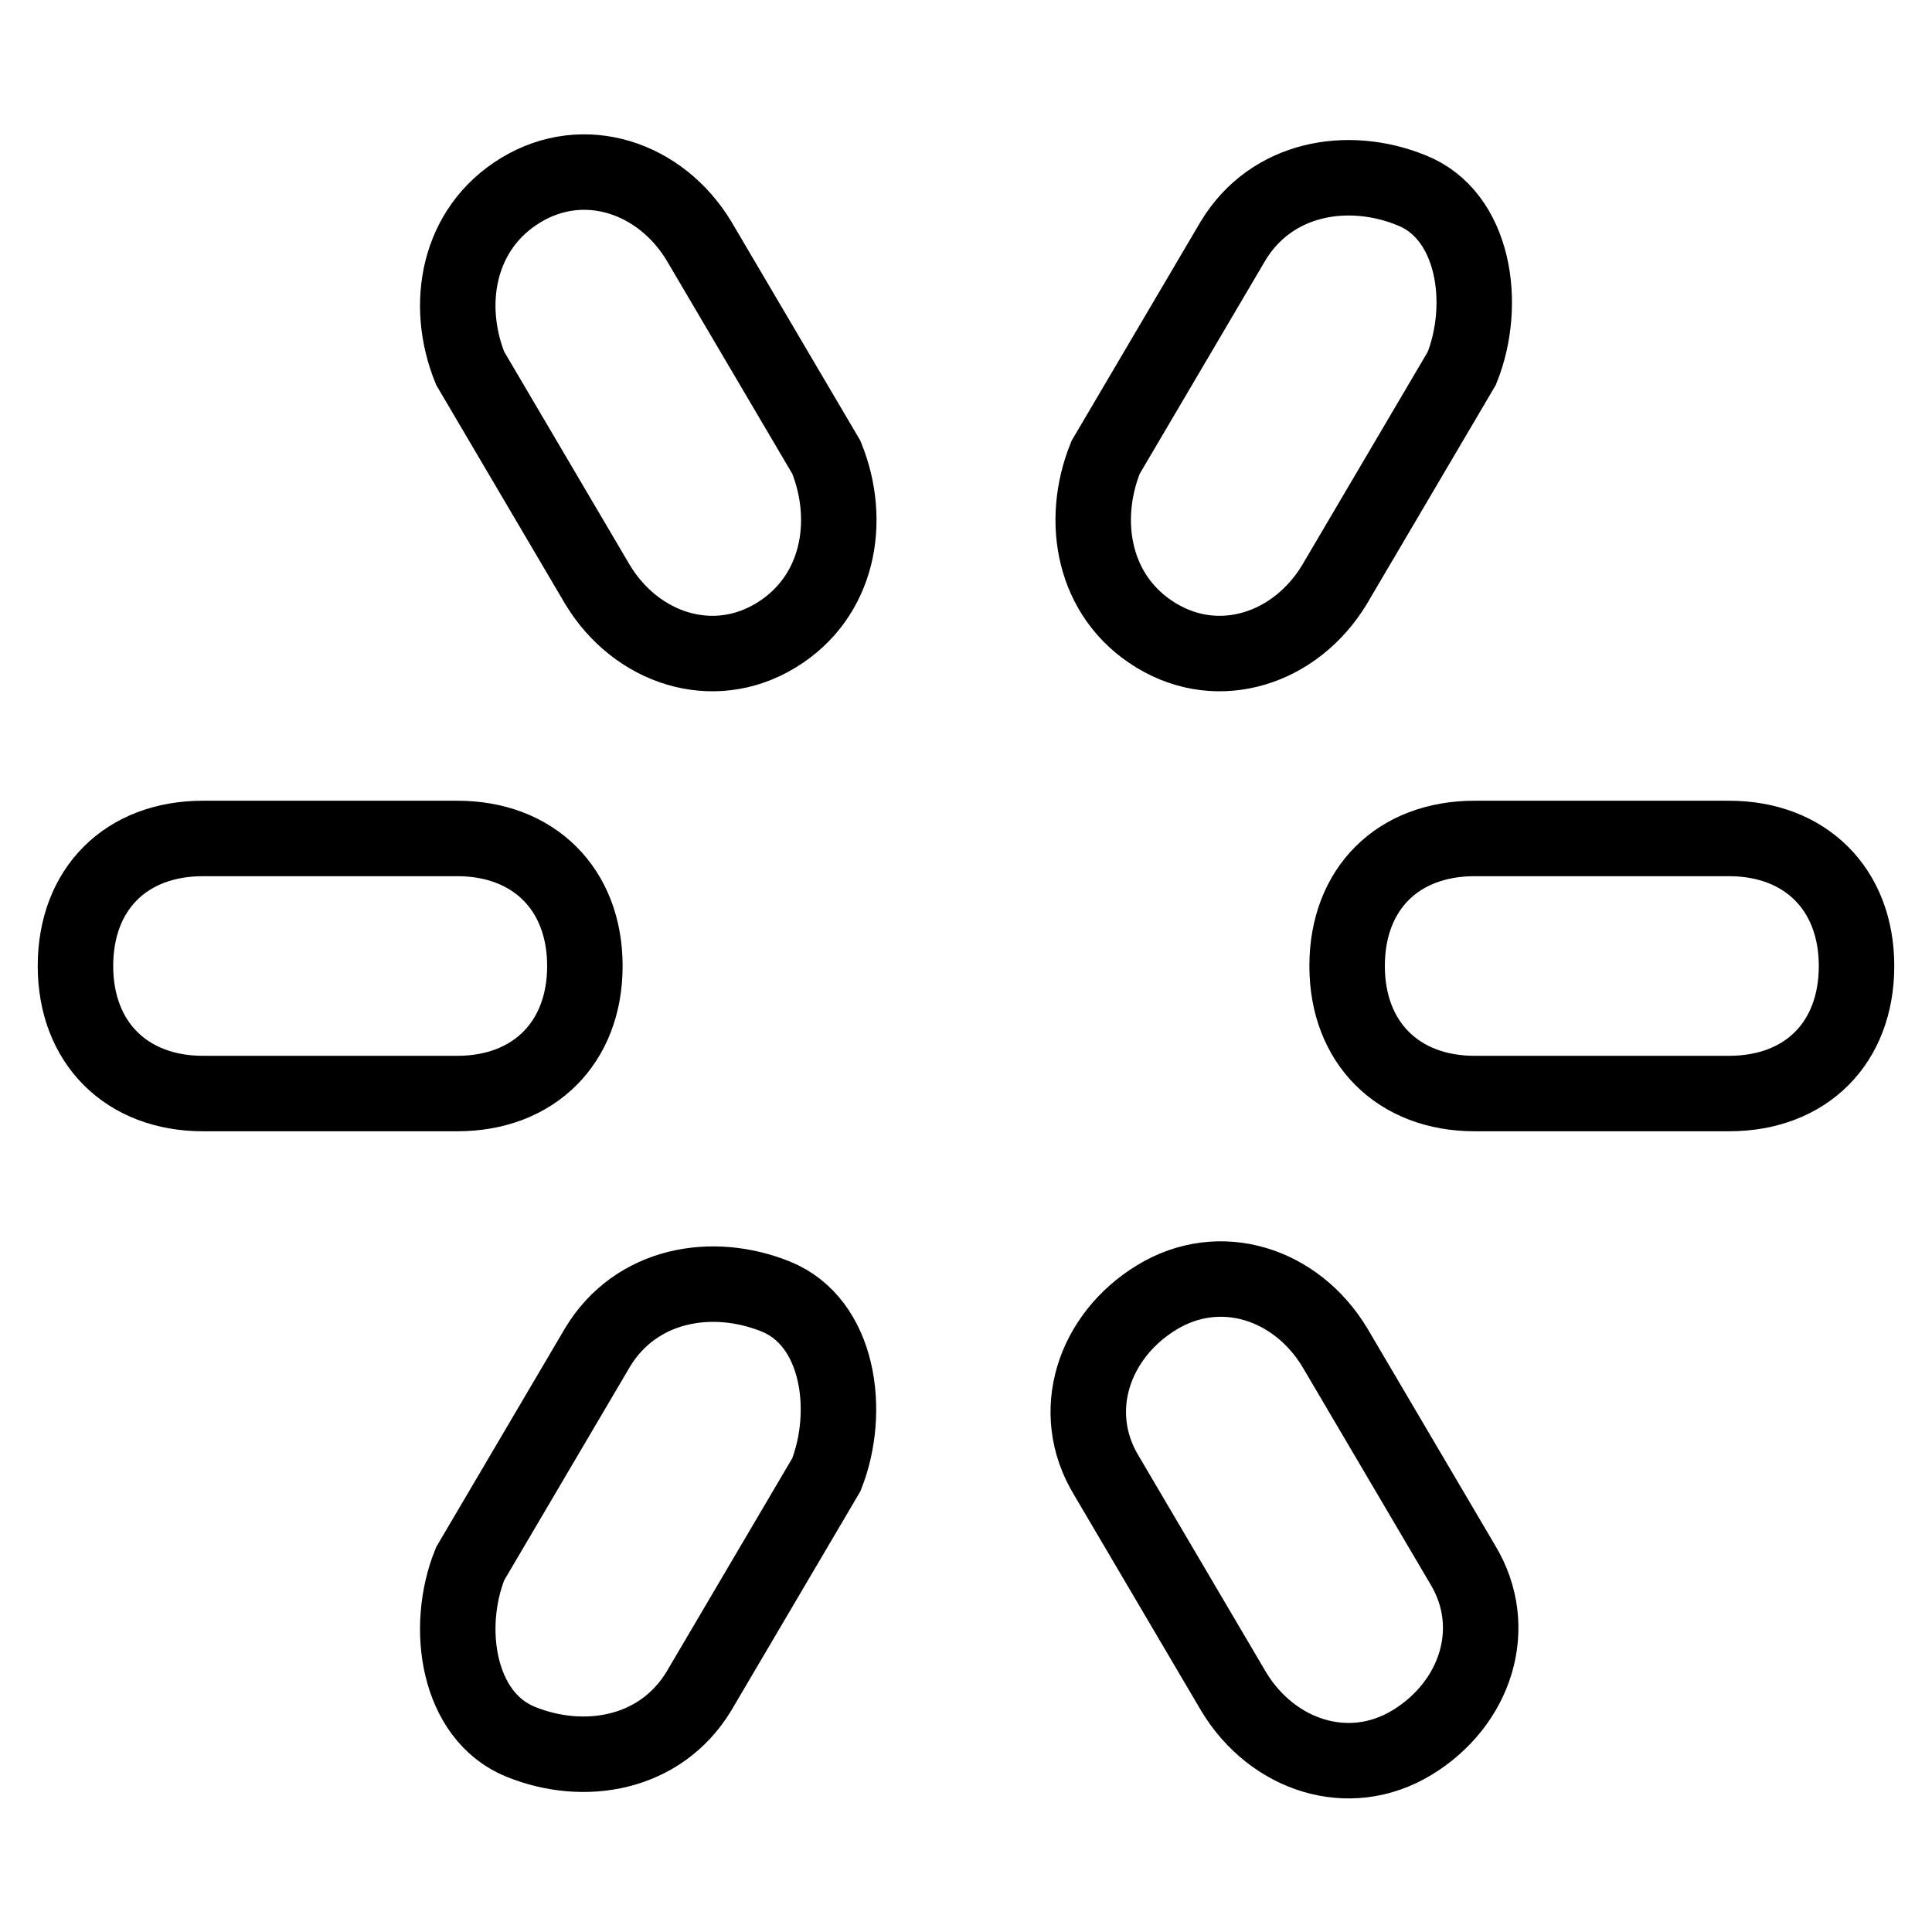 <?xml version="1.0" encoding="utf-8"?>
<!-- Svg Vector Icons : http://www.onlinewebfonts.com/icon -->
<!DOCTYPE svg PUBLIC "-//W3C//DTD SVG 1.1//EN" "http://www.w3.org/Graphics/SVG/1.1/DTD/svg11.dtd">
<svg version="1.1" xmlns="http://www.w3.org/2000/svg" xmlns:xlink="http://www.w3.org/1999/xlink" x="0px" y="0px" viewBox="0 0 256 256" enable-background="new 0 0 256 256" xml:space="preserve">
<g> <path stroke-width="10" fill-opacity="0" stroke="#000000"  d="M60.6,144.9H26.9c-10.1,0-16.9-6.7-16.9-16.9s6.7-16.9,16.9-16.9h33.7c10.1,0,16.9,6.7,16.9,16.9 S70.7,144.9,60.6,144.9z M229.1,144.9h-33.7c-10.1,0-16.9-6.7-16.9-16.9s6.7-16.9,16.9-16.9h33.7c10.1,0,16.9,6.7,16.9,16.9 S239.3,144.9,229.1,144.9z M109.5,195.4l-16.9,28.7c-5.1,8.4-15.2,10.1-23.6,6.7s-10.1-15.2-6.7-23.6l16.9-28.7 c5.1-8.4,15.2-10.1,23.6-6.7S112.8,187,109.5,195.4z M193.7,48.8l-16.9,28.7c-5.1,8.4-15.2,11.8-23.6,6.7 c-8.4-5.1-10.1-15.2-6.7-23.6l16.9-28.7c5.1-8.4,15.2-10.1,23.6-6.7C195.4,28.5,197.1,40.3,193.7,48.8z M176.9,178.6l16.9,28.7 c5.1,8.4,1.7,18.5-6.7,23.6s-18.5,1.7-23.6-6.7l-16.9-28.7c-5.1-8.4-1.7-18.5,6.7-23.6C161.7,166.8,171.8,170.1,176.9,178.6z  M92.6,31.9l16.9,28.7c3.4,8.4,1.7,18.5-6.7,23.6c-8.4,5.1-18.5,1.7-23.6-6.7L62.3,48.8c-3.4-8.4-1.7-18.5,6.7-23.6 C77.4,20.1,87.5,23.5,92.6,31.9z"/></g>
</svg>